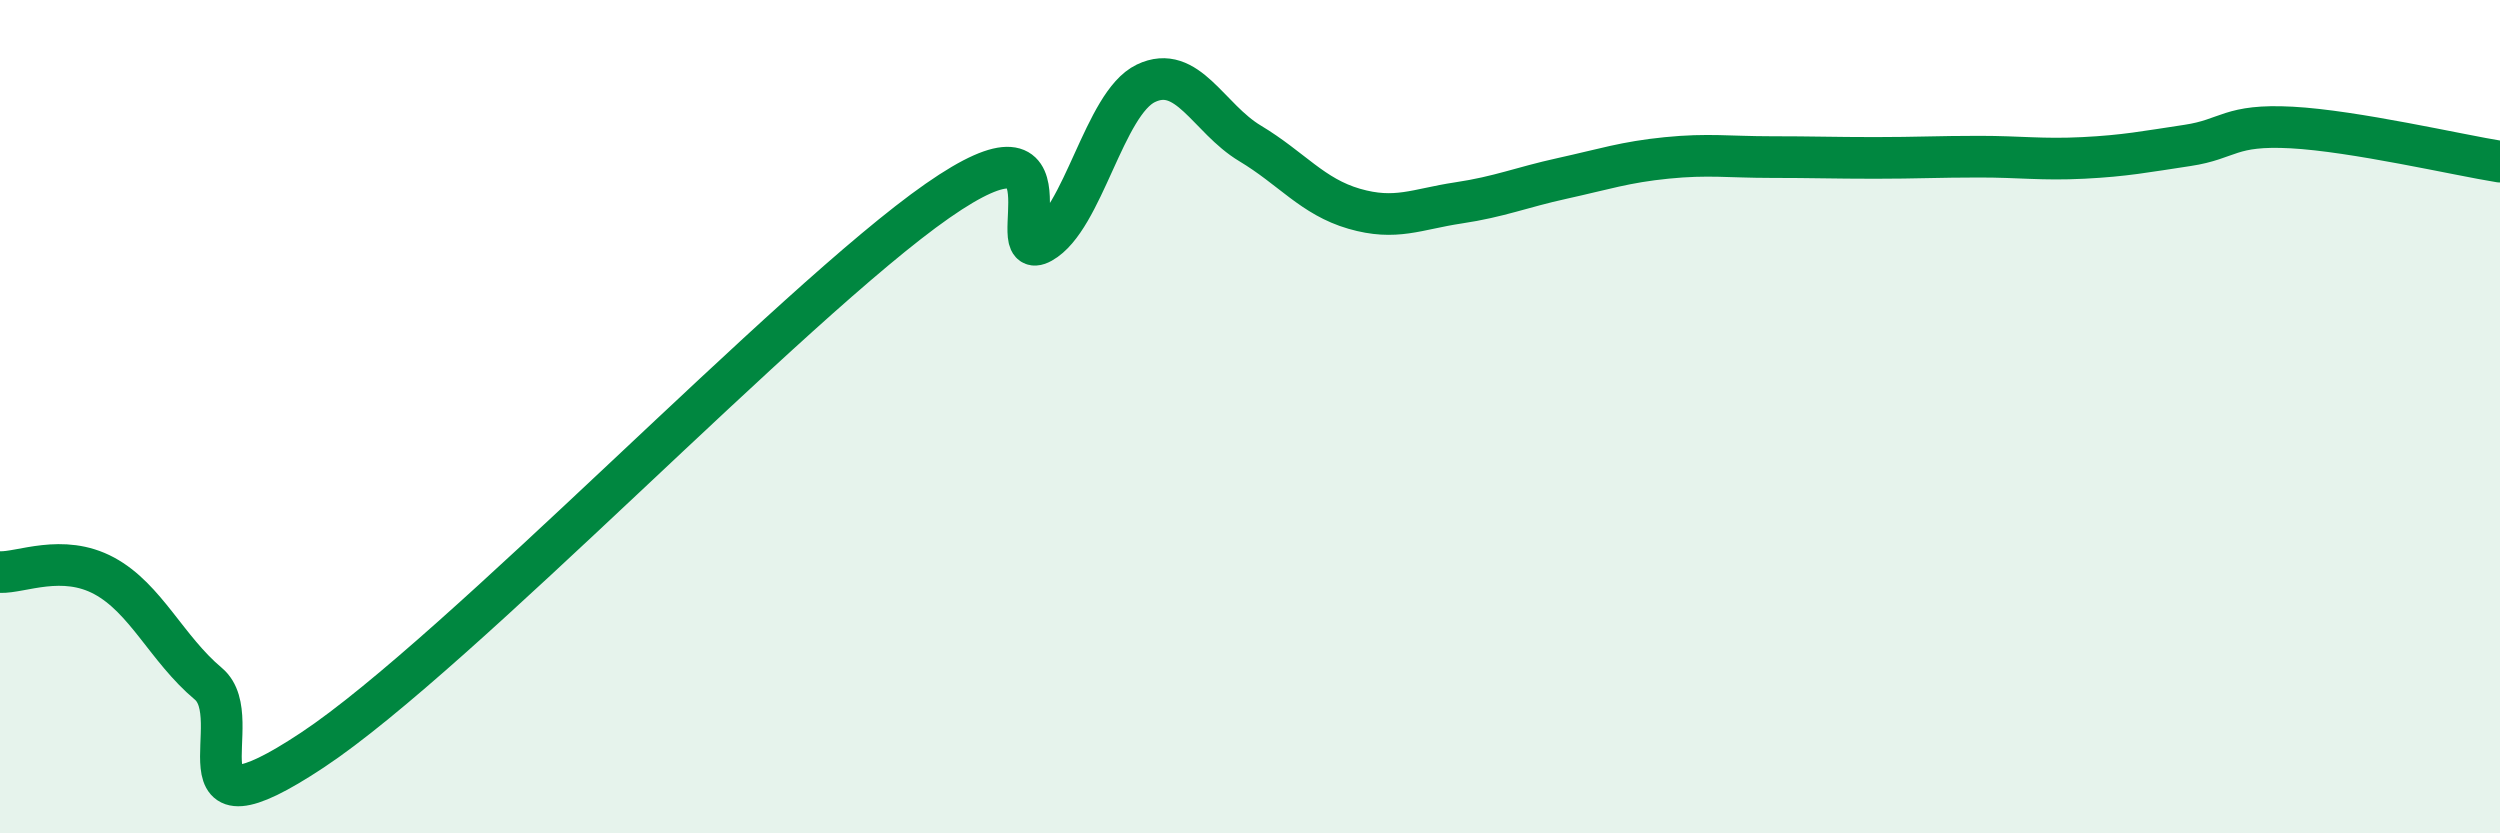 
    <svg width="60" height="20" viewBox="0 0 60 20" xmlns="http://www.w3.org/2000/svg">
      <path
        d="M 0,13.73 C 0.5,13.75 1.5,13.28 2.5,13.82 C 3.5,14.36 4,15.57 5,16.41 C 6,17.25 4,20.32 7.5,18 C 11,15.68 19,7.26 22.5,4.82 C 26,2.38 24,6.38 25,5.82 C 26,5.26 26.5,2.48 27.5,2 C 28.5,1.52 29,2.84 30,3.44 C 31,4.04 31.5,4.72 32.5,5.01 C 33.5,5.3 34,5.02 35,4.87 C 36,4.72 36.5,4.5 37.5,4.28 C 38.5,4.06 39,3.89 40,3.79 C 41,3.69 41.5,3.77 42.5,3.77 C 43.5,3.77 44,3.79 45,3.79 C 46,3.79 46.5,3.76 47.5,3.76 C 48.5,3.76 49,3.84 50,3.79 C 51,3.74 51.5,3.64 52.5,3.49 C 53.5,3.34 53.5,2.98 55,3.06 C 56.5,3.14 59,3.72 60,3.88L60 20L0 20Z"
        fill="#008740"
        opacity="0.1"
        stroke-linecap="round"
        stroke-linejoin="round"
      />
      <path
        d="M 0,13.73 C 0.5,13.75 1.5,13.28 2.5,13.82 C 3.5,14.36 4,15.57 5,16.41 C 6,17.25 4,20.32 7.5,18 C 11,15.68 19,7.26 22.5,4.82 C 26,2.38 24,6.38 25,5.82 C 26,5.26 26.5,2.48 27.5,2 C 28.5,1.52 29,2.84 30,3.44 C 31,4.04 31.5,4.72 32.5,5.01 C 33.5,5.3 34,5.02 35,4.87 C 36,4.72 36.5,4.5 37.5,4.28 C 38.5,4.06 39,3.89 40,3.79 C 41,3.69 41.5,3.77 42.5,3.77 C 43.5,3.77 44,3.79 45,3.79 C 46,3.79 46.5,3.76 47.5,3.76 C 48.5,3.76 49,3.84 50,3.79 C 51,3.74 51.5,3.64 52.5,3.49 C 53.5,3.34 53.5,2.98 55,3.06 C 56.5,3.14 59,3.72 60,3.88"
        stroke="#008740"
        stroke-width="1"
        fill="none"
        stroke-linecap="round"
        stroke-linejoin="round"
      />
    </svg>
  